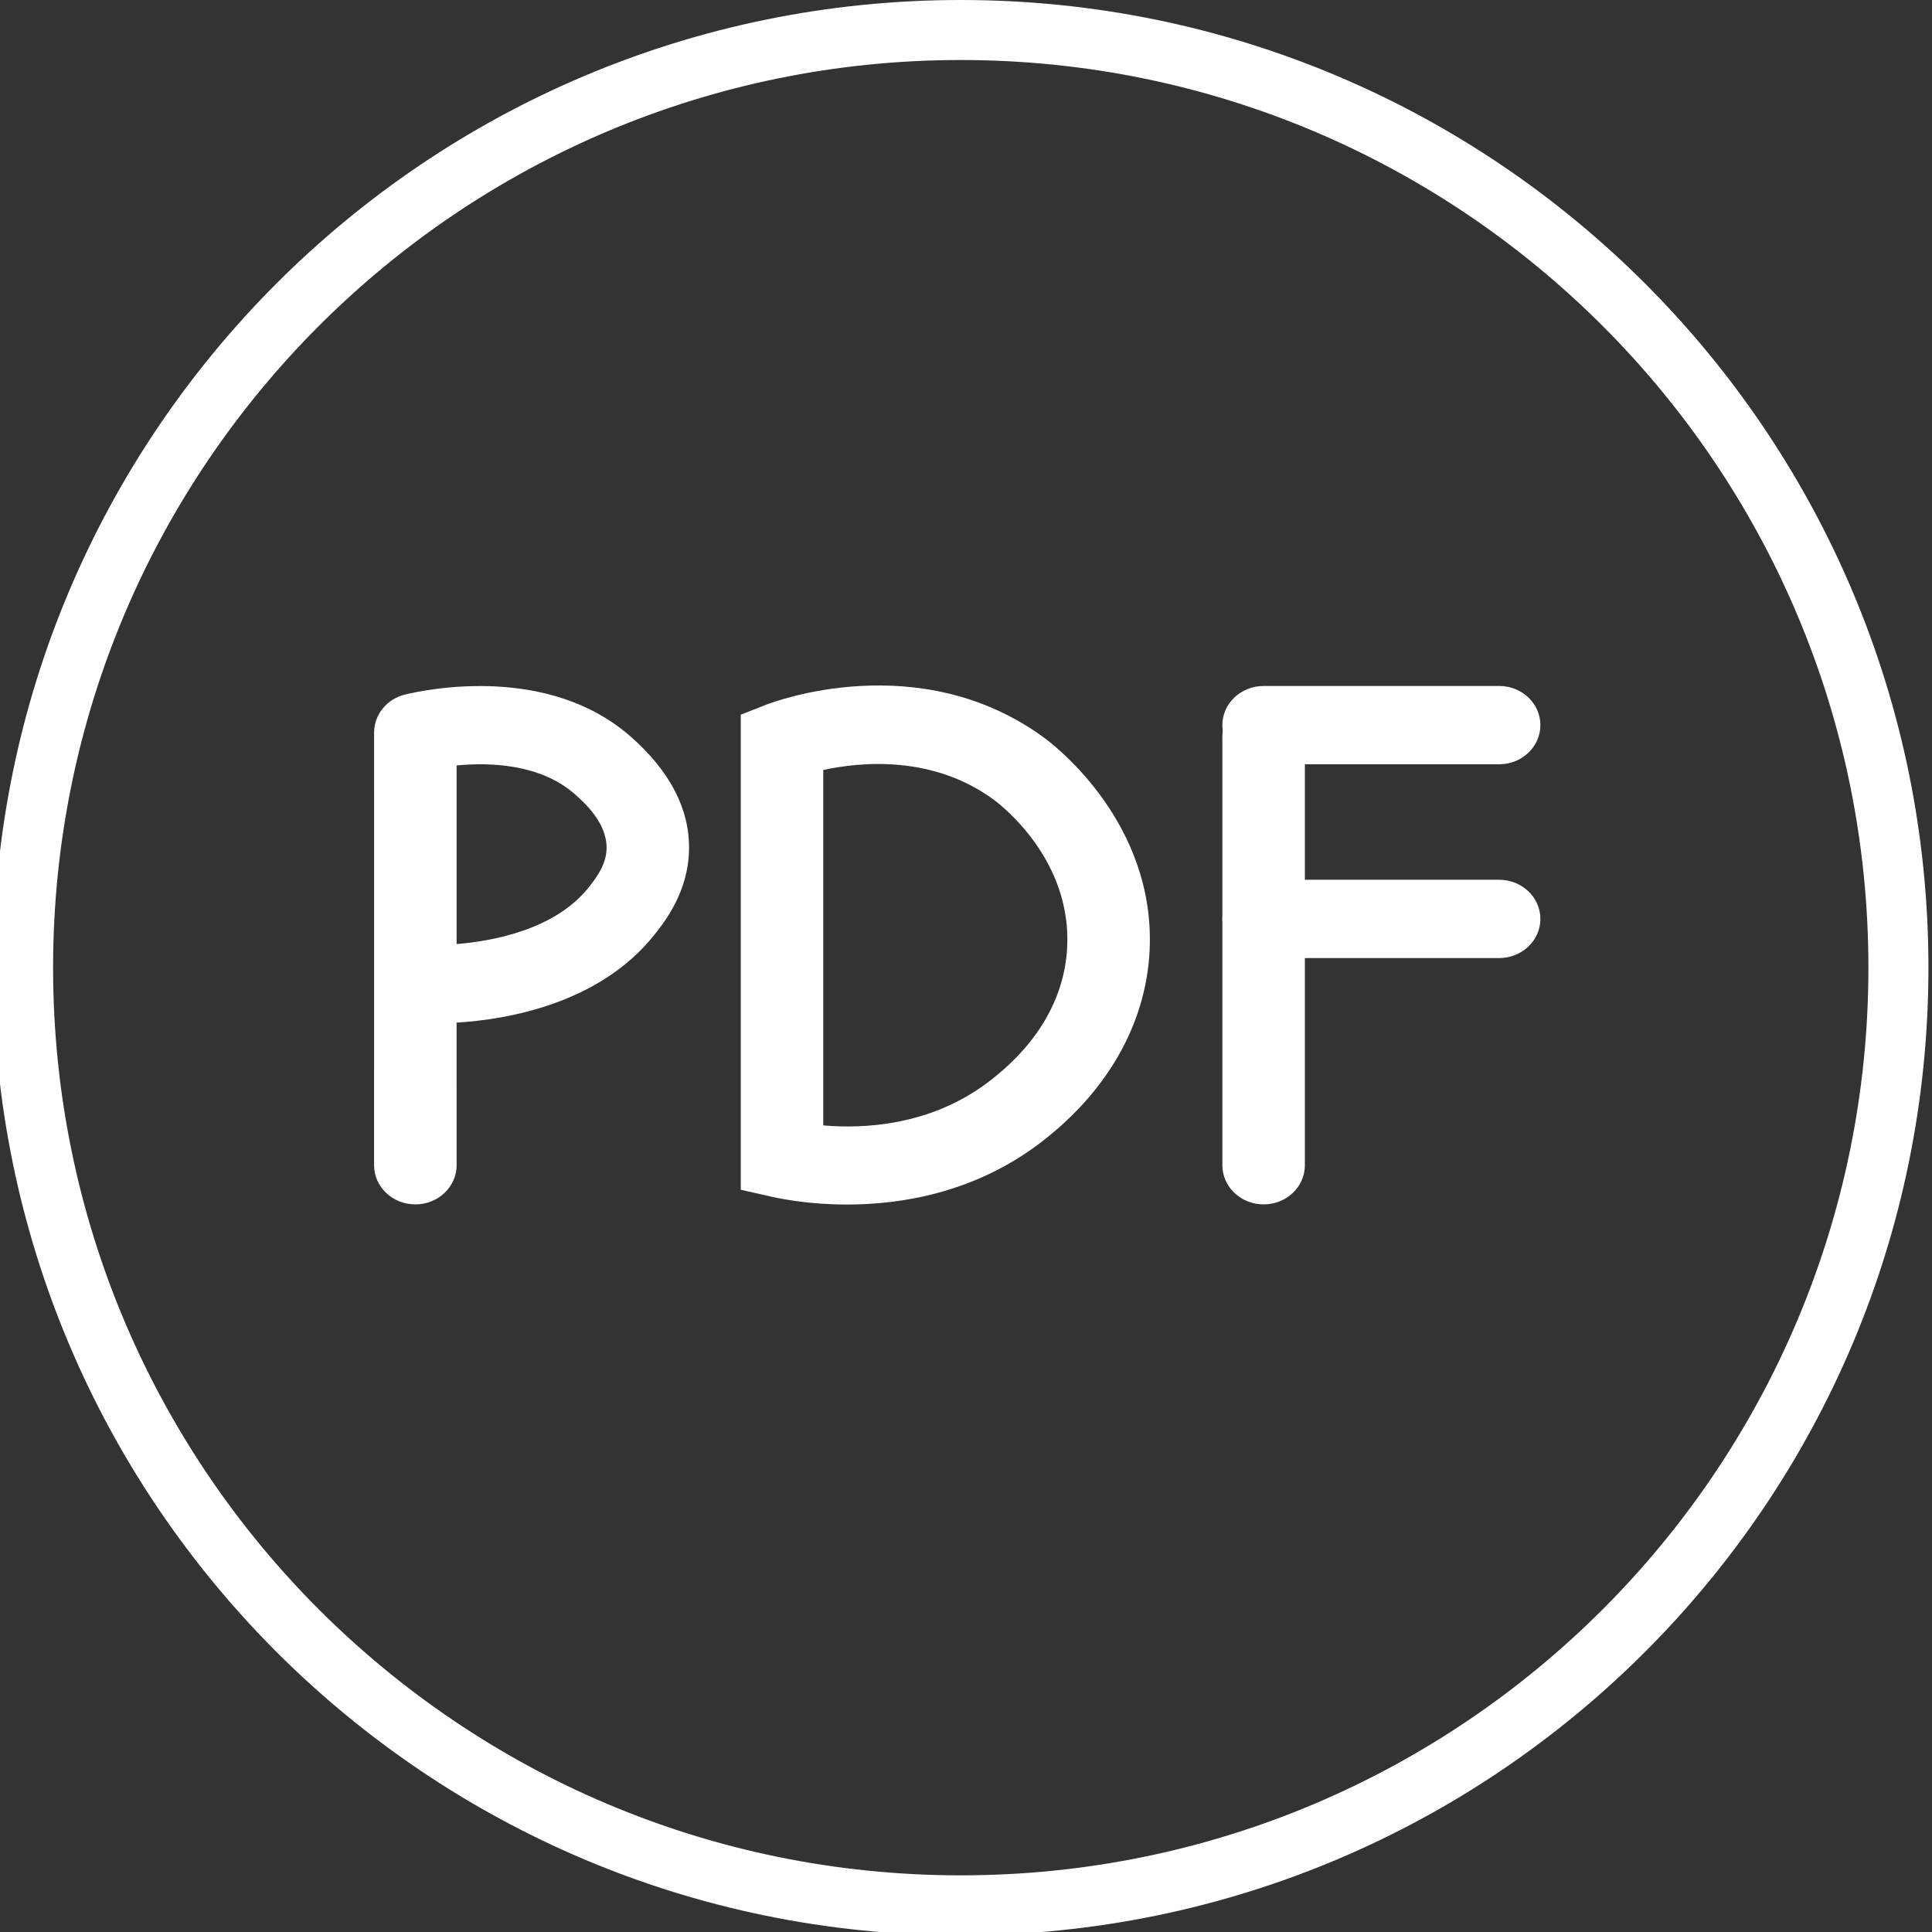<?xml version="1.0" encoding="UTF-8" standalone="no"?><!DOCTYPE svg PUBLIC "-//W3C//DTD SVG 1.1//EN" "http://www.w3.org/Graphics/SVG/1.1/DTD/svg11.dtd"><svg width="100%" height="100%" viewBox="0 0 92 92" version="1.1" xmlns="http://www.w3.org/2000/svg" xmlns:xlink="http://www.w3.org/1999/xlink" xml:space="preserve" xmlns:serif="http://www.serif.com/" style="fill-rule:evenodd;clip-rule:evenodd;stroke-linejoin:round;stroke-miterlimit:2;"><rect x="0" y="0" width="92" height="92" fill="#333333" stroke="none"/><g id="_199847192"><path id="_199848368" d="M45.75,0c12.724,0 24.244,5.158 32.583,13.497c8.339,8.339 13.497,19.859 13.497,32.583c0,12.725 -5.158,24.245 -13.497,32.584c-8.338,8.338 -19.859,13.496 -32.583,13.496c-12.724,0 -24.244,-5.158 -32.583,-13.496c-8.339,-8.339 -13.497,-19.859 -13.497,-32.584c0,-12.724 5.158,-24.244 13.497,-32.583c8.338,-8.339 19.859,-13.497 32.583,-13.497Zm30.563,15.517c-7.822,-7.821 -18.627,-12.659 -30.563,-12.659c-11.936,0 -22.741,4.838 -30.563,12.659c-7.821,7.822 -12.659,18.627 -12.659,30.563c0,11.936 4.838,22.741 12.659,30.563c7.822,7.821 18.627,12.659 30.563,12.659c11.936,0 22.741,-4.838 30.563,-12.659c7.821,-7.822 12.659,-18.627 12.659,-30.563c0,-11.936 -4.838,-22.741 -12.659,-30.563Z" style="fill:#fff;fill-rule:nonzero;"/><path d="M21.743,36.45l-0,8.505c1.635,-0.131 4.666,-0.654 6.288,-2.696c0.428,-0.538 0.844,-1.125 0.854,-1.878c0.014,-1.214 -1.092,-2.191 -1.508,-2.559c-1.653,-1.46 -4.073,-1.521 -5.634,-1.372Zm-1.964,20.902c-1.087,0 -1.966,-0.833 -1.966,-1.865l0.002,-20.607c0,-0.854 0.608,-1.599 1.479,-1.809c1.114,-0.266 6.855,-1.427 10.758,2.022c1.855,1.636 2.782,3.431 2.76,5.332c-0.025,2.04 -1.158,3.467 -1.642,4.078c-2.636,3.318 -7.062,4.049 -9.428,4.193l0.001,6.791c-0,1.032 -0.88,1.865 -1.964,1.865Z" style="fill:#fff;"/><path d="M39.202,53.591c1.877,0.163 5.03,0.035 7.776,-2.003c2.394,-1.783 3.721,-4.028 3.841,-6.496c0.199,-4.153 -3.107,-6.72 -3.483,-6.999c-2.906,-2.147 -6.347,-1.814 -8.134,-1.427l-0,16.925Zm1.131,3.768c-1.747,-0 -3.067,-0.255 -3.551,-0.364l-1.508,-0.34l0,-22.622l1.211,-0.476c0.297,-0.116 7.31,-2.796 13.262,1.593c0.544,0.398 5.283,4.084 4.997,10.109c-0.171,3.538 -2.067,6.826 -5.342,9.263c-3.097,2.3 -6.533,2.837 -9.069,2.837Z" style="fill:#fff;"/><path d="M60.173,57.352c-1.084,0 -1.965,-0.833 -1.965,-1.865l0,-20.409c0,-1.03 0.881,-1.865 1.965,-1.865c1.085,-0.001 1.964,0.835 1.964,1.865l0,20.409c0,1.032 -0.879,1.865 -1.964,1.865Z" style="fill:#fff;"/><path d="M71.387,36.394l-11.214,0c-1.084,0 -1.965,-0.836 -1.965,-1.865c0,-1.031 0.881,-1.864 1.965,-1.864l11.214,-0c1.086,-0 1.965,0.833 1.965,1.864c0,1.029 -0.879,1.865 -1.965,1.865Z" style="fill:#fff;"/><path d="M71.387,45.622l-11.214,-0c-1.084,-0 -1.965,-0.834 -1.965,-1.864c0,-1.03 0.881,-1.864 1.965,-1.864l11.214,-0.001c1.086,-0 1.965,0.836 1.965,1.865c0,1.03 -0.879,1.865 -1.965,1.864Z" style="fill:#fff;"/></g></svg>